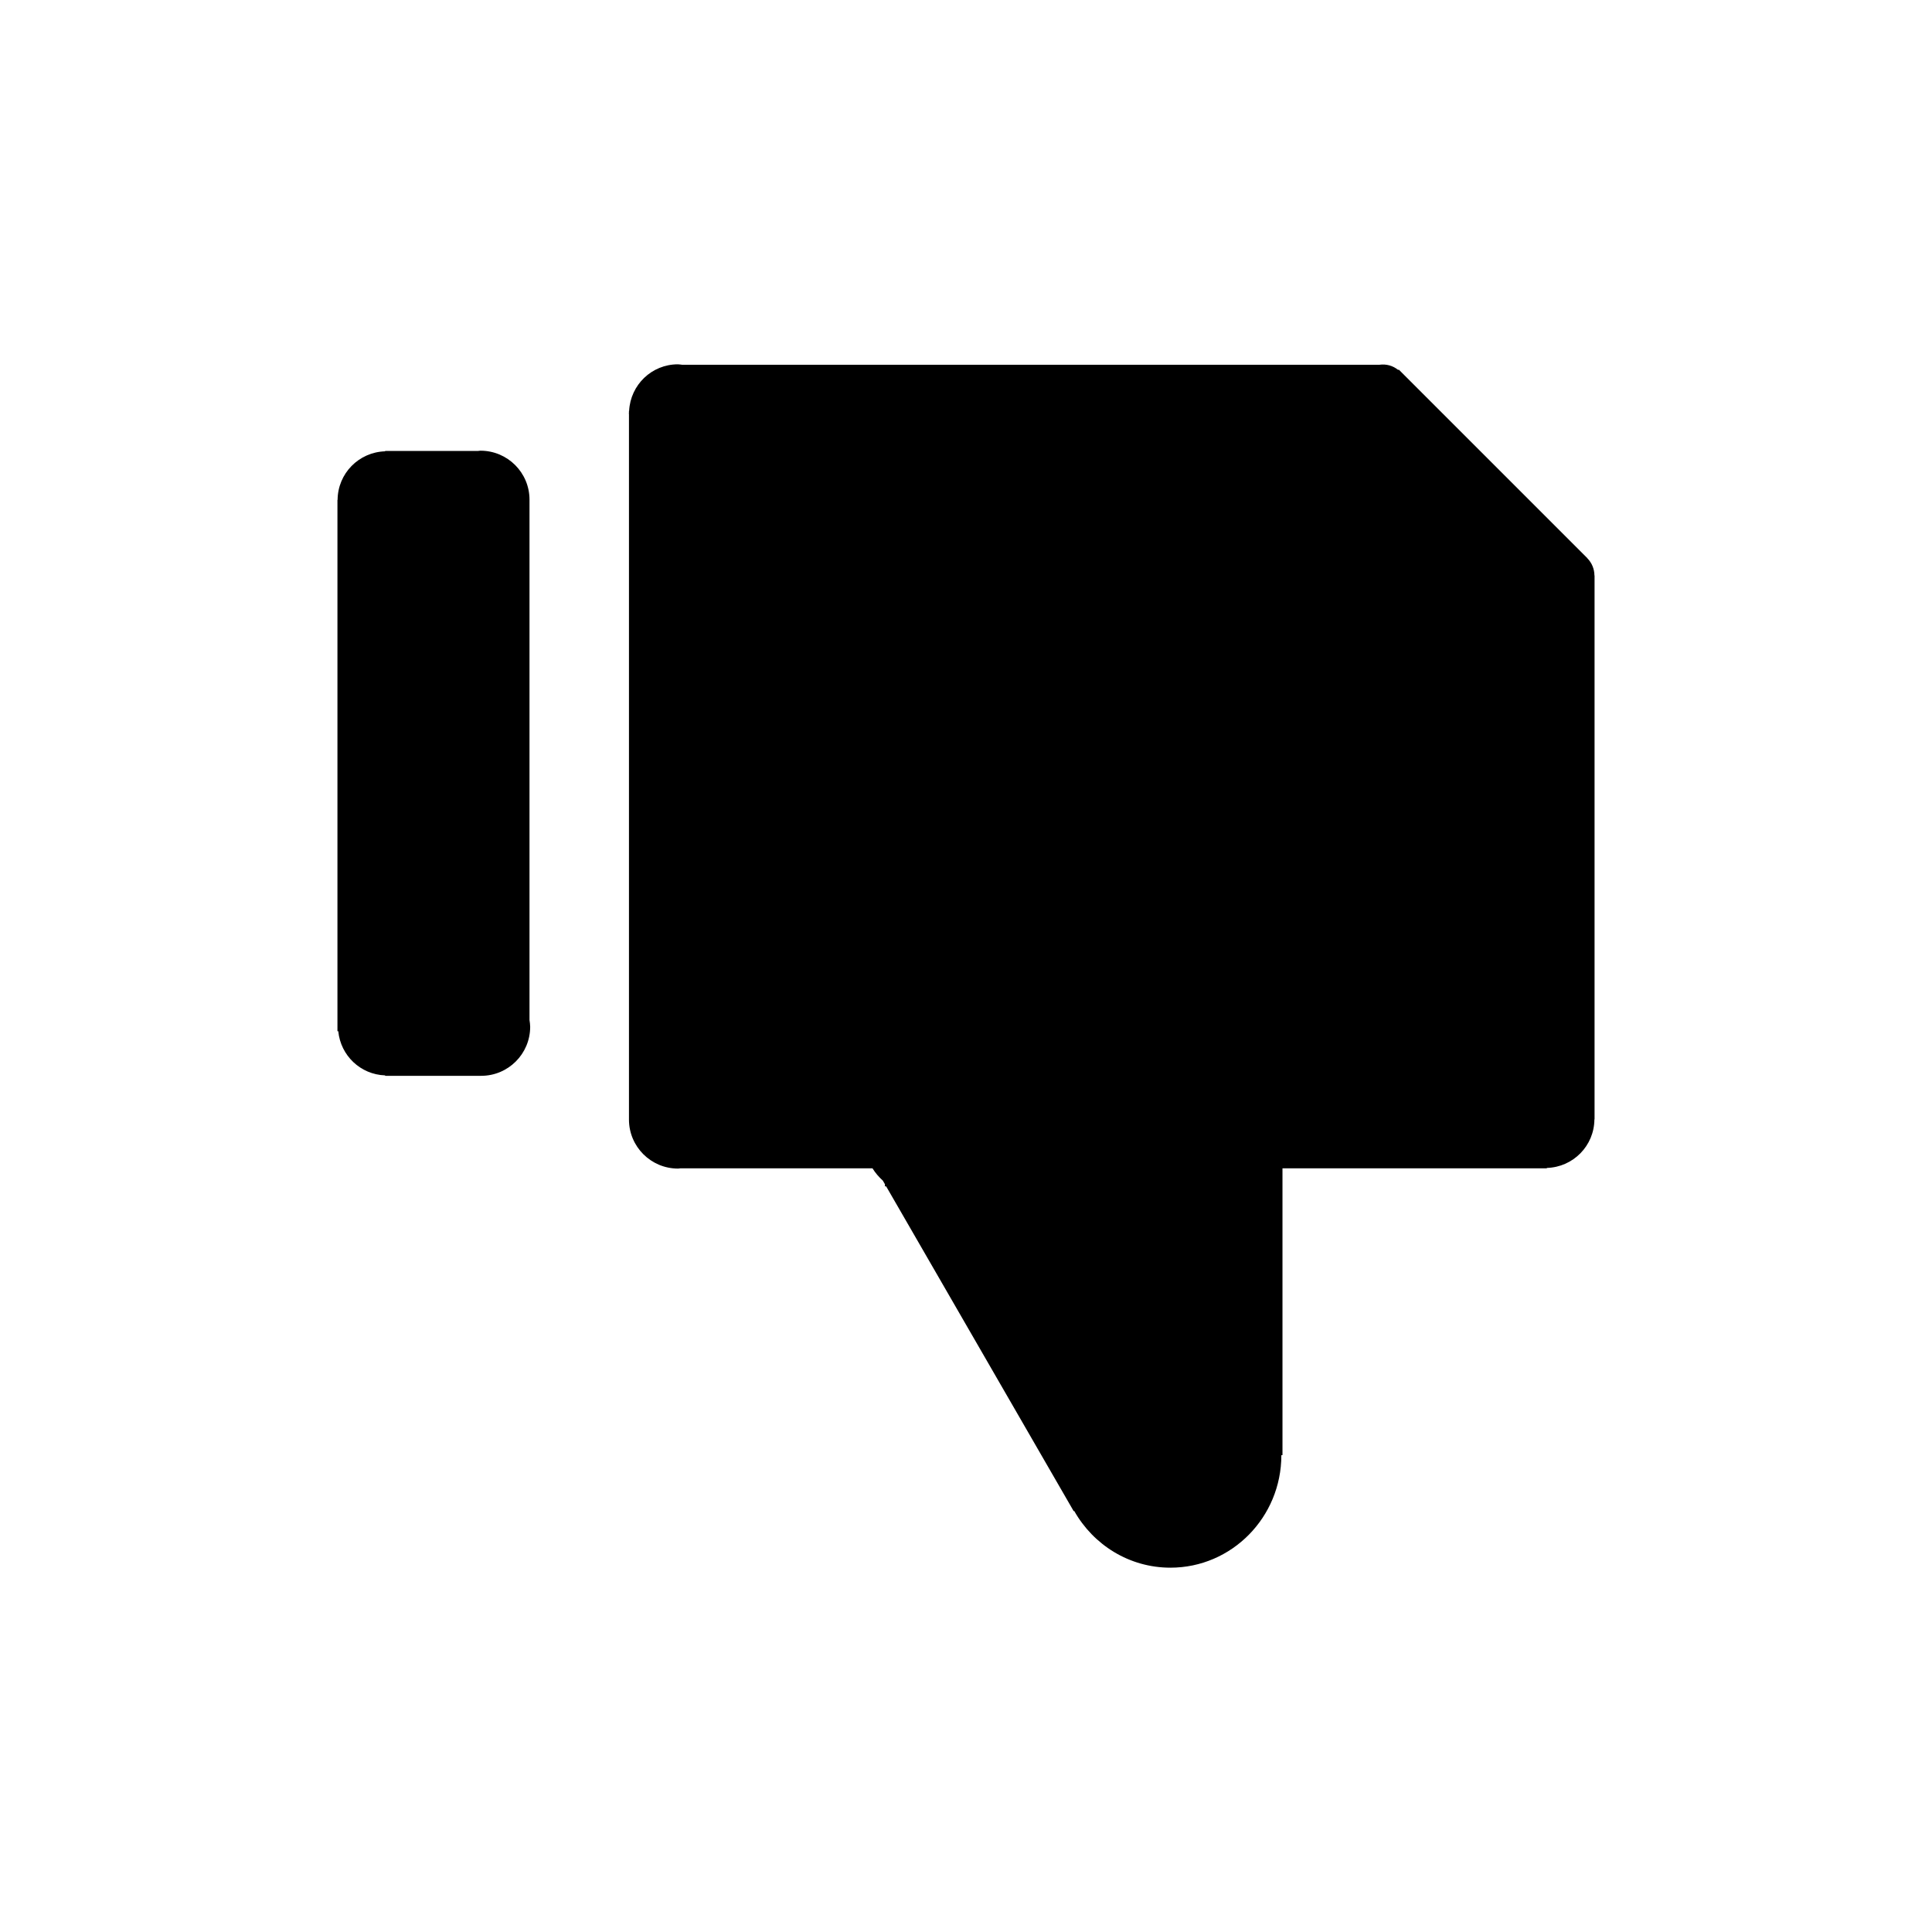 <?xml version="1.0" encoding="utf-8"?>
<!-- Generator: Adobe Illustrator 17.0.0, SVG Export Plug-In . SVG Version: 6.00 Build 0)  -->
<!DOCTYPE svg PUBLIC "-//W3C//DTD SVG 1.1//EN" "http://www.w3.org/Graphics/SVG/1.1/DTD/svg11.dtd">
<svg version="1.1" id="Layer_1" xmlns="http://www.w3.org/2000/svg" xmlns:xlink="http://www.w3.org/1999/xlink" x="0px" y="0px"
	 width="100px" height="100px" viewBox="0 0 100 100" enable-background="new 0 0 100 100" xml:space="preserve">
<g>
	<path d="M82.533,29.788h-0.006c0-0.323-0.124-0.646-0.369-0.894l0.003-0.003l-9.764-9.764l-0.024,0.024
		c-0.281-0.23-0.626-0.318-0.967-0.272H35.304c-0.073-0.006-0.143-0.022-0.218-0.022c-1.356,0-2.453,1.067-2.523,2.406h-0.008v0.082
		c0,0.017-0.005,0.032-0.005,0.048s0.005,0.032,0.005,0.048v8.346h0v28.152h0.001c0,0.003-0.001,0.006-0.001,0.009
		c0,1.401,1.136,2.537,2.537,2.537c0.047,0,0.09-0.011,0.136-0.014h9.931c0.15,0.244,0.334,0.453,0.536,0.637l0.109,0.188v0.109
		h0.063l9.709,16.816l0.025-0.014c0.99,1.753,2.847,2.936,4.98,2.936c3.171,0,5.742-2.607,5.742-5.825h0.058v-3.257v-0.106V60.471
		h13.684v-0.019c1.361-0.04,2.452-1.145,2.461-2.513h0.008V29.788z"/>
	<path d="M27.407,25.873L27.407,25.873c-0.001-0.003,0-0.006,0-0.009c0-1.401-1.136-2.536-2.537-2.536
		c-0.047,0-0.091,0.011-0.137,0.014l-4.798,0v0.018c-1.361,0.04-2.452,1.145-2.461,2.513h-0.008v27.502h0.043
		c0.12,1.257,1.147,2.243,2.426,2.287v0.022l4.971,0l0,0l0,0h0l0,0c1.4,0,2.536-1.136,2.536-2.537c0-0.12-0.019-0.234-0.035-0.35
		V25.873z"/>
</g>
</svg>
